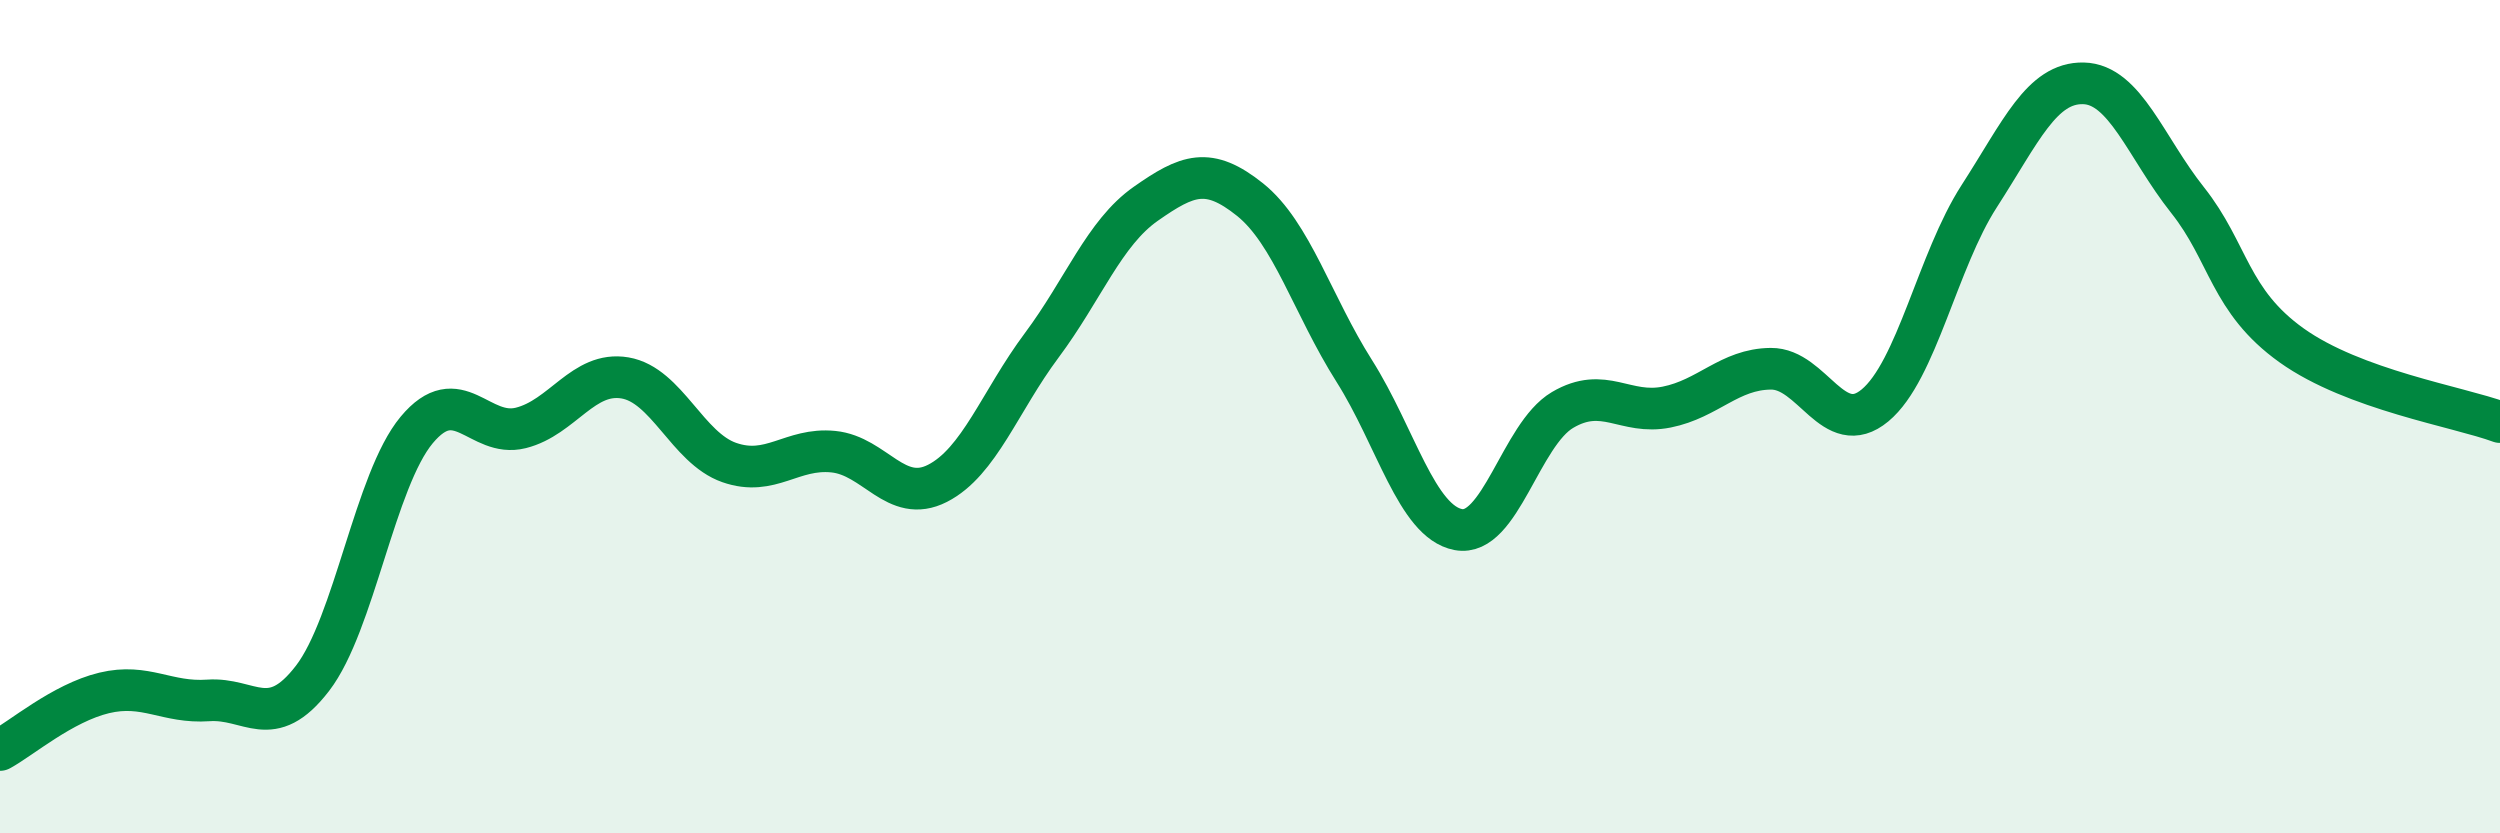 
    <svg width="60" height="20" viewBox="0 0 60 20" xmlns="http://www.w3.org/2000/svg">
      <path
        d="M 0,18 C 0.5,17.73 1.5,16.87 2.5,16.63 C 3.5,16.39 4,16.88 5,16.81 C 6,16.74 6.5,17.58 7.5,16.28 C 8.5,14.98 9,11.52 10,10.32 C 11,9.12 11.5,10.52 12.5,10.27 C 13.5,10.02 14,8.9 15,9.07 C 16,9.24 16.5,10.75 17.5,11.1 C 18.5,11.45 19,10.74 20,10.84 C 21,10.94 21.5,12.11 22.5,11.6 C 23.5,11.09 24,9.63 25,8.29 C 26,6.95 26.5,5.59 27.5,4.89 C 28.5,4.19 29,3.99 30,4.79 C 31,5.59 31.5,7.32 32.5,8.9 C 33.5,10.48 34,12.52 35,12.71 C 36,12.9 36.5,10.43 37.5,9.84 C 38.5,9.25 39,9.97 40,9.77 C 41,9.57 41.5,8.86 42.5,8.85 C 43.5,8.84 44,10.56 45,9.73 C 46,8.9 46.5,6.26 47.5,4.71 C 48.5,3.16 49,1.98 50,2 C 51,2.02 51.5,3.54 52.5,4.8 C 53.5,6.06 53.5,7.22 55,8.29 C 56.5,9.36 59,9.76 60,10.13L60 20L0 20Z"
        fill="#008740"
        opacity="0.1"
        stroke-linecap="round"
        stroke-linejoin="round"
      />
      <path
        d="M 0,18 C 0.5,17.73 1.5,16.87 2.5,16.63 C 3.5,16.39 4,16.88 5,16.81 C 6,16.74 6.5,17.58 7.5,16.28 C 8.5,14.98 9,11.52 10,10.32 C 11,9.12 11.5,10.52 12.5,10.27 C 13.5,10.02 14,8.9 15,9.07 C 16,9.24 16.5,10.75 17.5,11.1 C 18.5,11.45 19,10.74 20,10.84 C 21,10.94 21.5,12.11 22.5,11.6 C 23.5,11.09 24,9.63 25,8.29 C 26,6.95 26.5,5.59 27.5,4.89 C 28.5,4.19 29,3.99 30,4.79 C 31,5.59 31.5,7.32 32.5,8.9 C 33.5,10.48 34,12.52 35,12.71 C 36,12.9 36.5,10.43 37.5,9.84 C 38.5,9.25 39,9.97 40,9.77 C 41,9.57 41.5,8.86 42.5,8.85 C 43.5,8.84 44,10.56 45,9.73 C 46,8.9 46.5,6.26 47.5,4.71 C 48.5,3.16 49,1.98 50,2 C 51,2.02 51.5,3.54 52.5,4.8 C 53.5,6.06 53.5,7.22 55,8.29 C 56.5,9.36 59,9.76 60,10.13"
        stroke="#008740"
        stroke-width="1"
        fill="none"
        stroke-linecap="round"
        stroke-linejoin="round"
      />
    </svg>
  